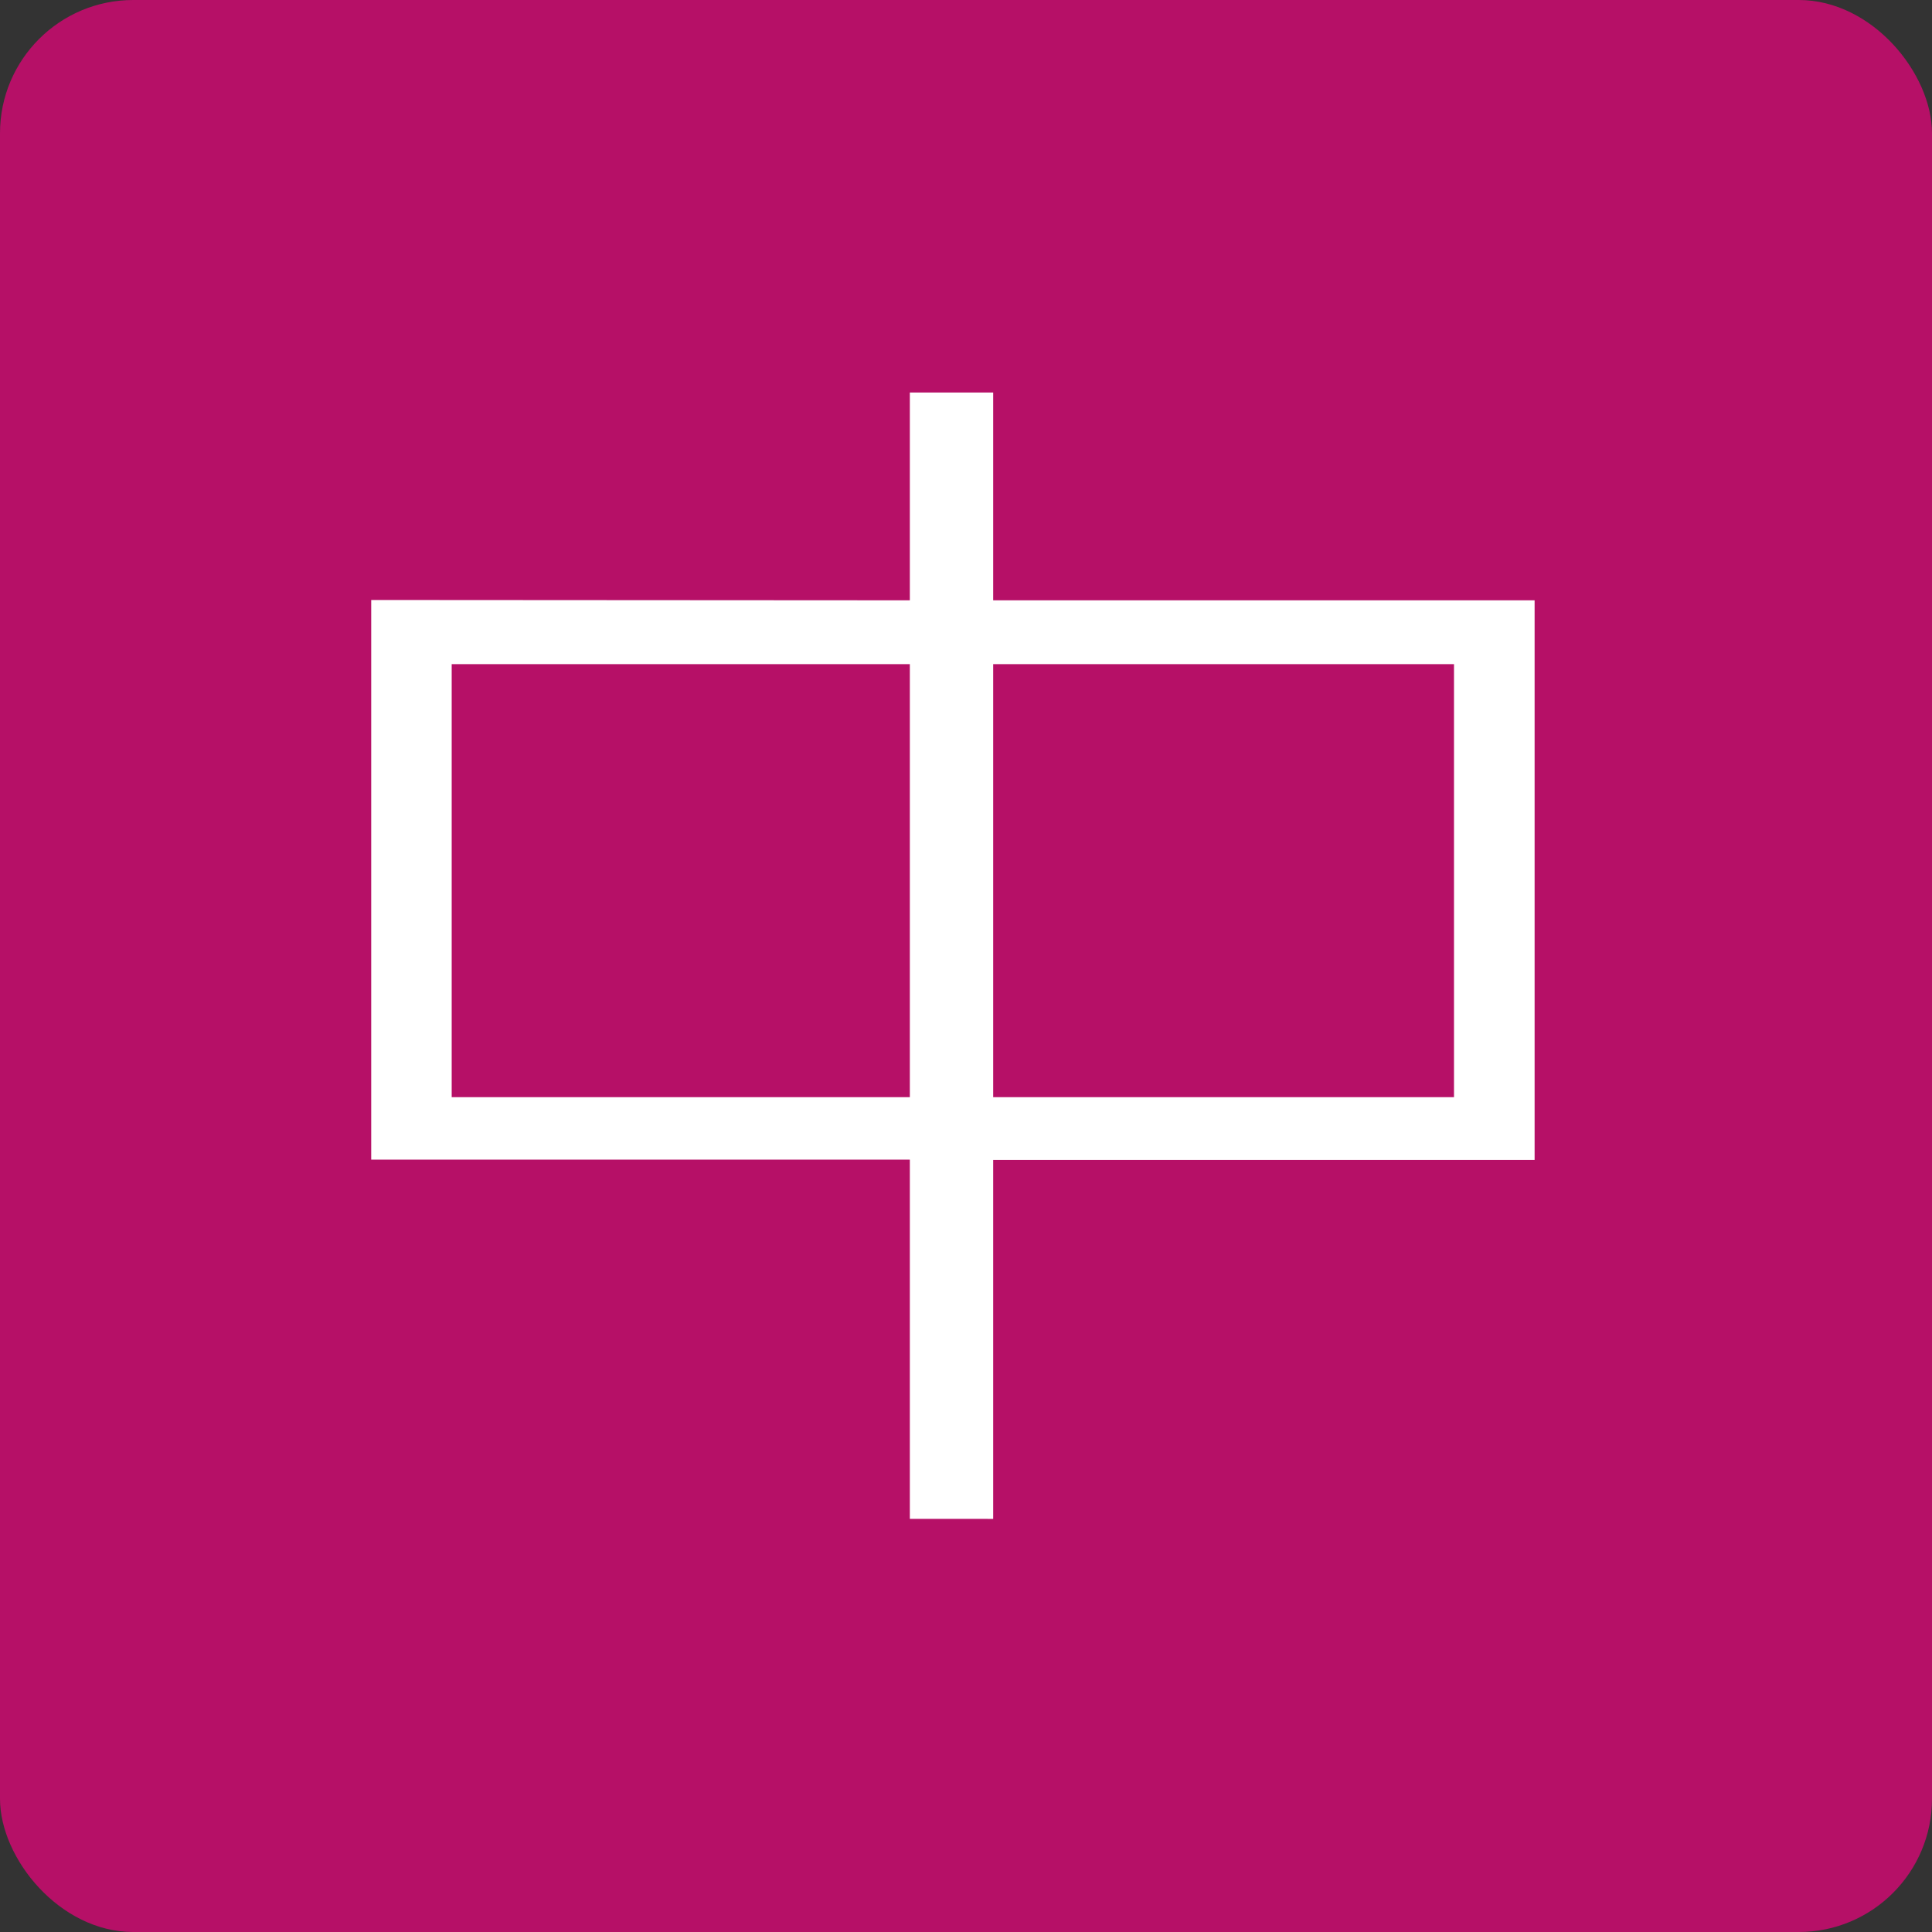<svg xmlns="http://www.w3.org/2000/svg" width="29" height="29" viewBox="0 0 29 29">
  <rect x="0" y="0" width="29" height="29" fill="#333333" stroke="none"/>
  <g id="グループ_4819" data-name="グループ 4819" transform="translate(-0.443)">
    <rect id="長方形_1984" data-name="長方形 1984" width="29" height="29" rx="2" transform="translate(0.443)" fill="#b61067"/>
    <path id="パス_4761" data-name="パス 4761" d="M11.422,6.229V3.11h1.251V6.229H20.8v8.4H12.673v5.388H11.422V14.624H3.337v-8.4Zm0,.958H4.545v6.5h6.877Zm8.168,0H12.673v6.5H19.59Z" transform="translate(2.678 2.782)" fill="#fff"/>
  </g>
</svg>
